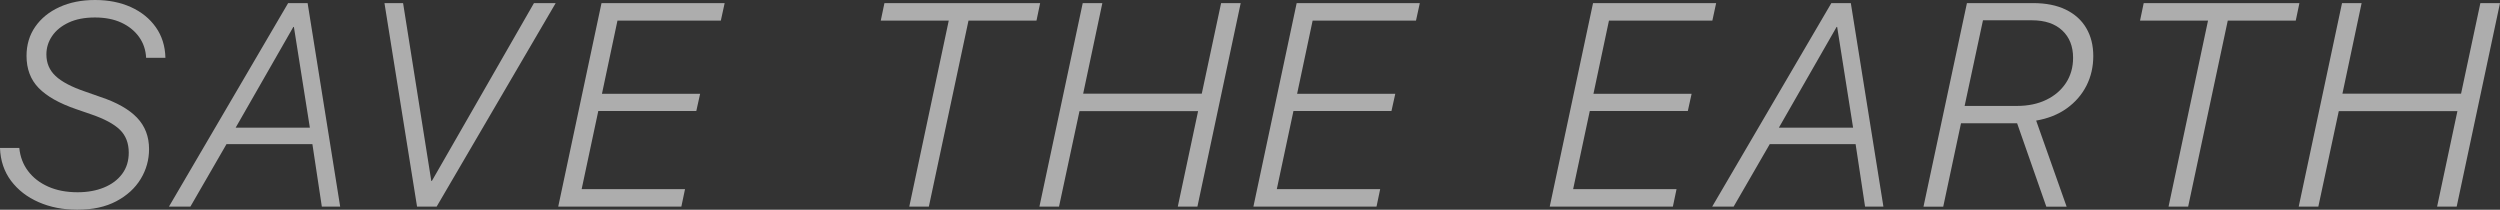 <?xml version="1.0" encoding="UTF-8"?><svg id="b" xmlns="http://www.w3.org/2000/svg" width="1643.65" height="137.89" viewBox="0 0 1643.65 137.89"><rect x="0" y="0" width="1643.65" height="137.89" fill="#333333" stroke="none"/><g id="c"><g opacity=".6"><path d="M12.69,97.28c.56,5.75,2.47,10.8,5.75,15.16,3.28,4.36,7.69,7.78,13.23,10.25,5.52,2.47,11.97,3.71,19.33,3.71,6.49,0,12.26-1.03,17.33-3.11,5.07-2.06,9.07-5.05,11.97-8.94,2.91-3.89,4.35-8.56,4.35-14,0-6.24-1.94-11.25-5.79-15.02-3.87-3.77-10.12-7.14-18.77-10.11l-9.93-3.43c-11.19-3.83-19.43-8.49-24.75-13.96-5.32-5.47-7.97-12.5-7.97-21.09,0-7.29,1.92-13.69,5.75-19.2,3.83-5.5,9.13-9.8,15.91-12.89C45.85,1.55,53.66,0,62.5,0c8.84,0,16.69,1.57,23.59,4.68,6.88,3.13,12.34,7.53,16.36,13.22,4.02,5.69,6.12,12.4,6.31,20.12h-12.69c-.25-5.19-1.81-9.79-4.68-13.78-2.88-3.99-6.76-7.1-11.64-9.37-4.88-2.25-10.67-3.38-17.35-3.38-6.74,0-12.49,1.11-17.25,3.34-4.76,2.23-8.39,5.18-10.88,8.85-2.51,3.69-3.77,7.72-3.77,12.11,0,5.69,2.02,10.42,6.04,14.19,4.02,3.77,10.47,7.17,19.37,10.2l10.01,3.52c10.82,3.59,18.88,8.15,24.17,13.67,5.28,5.54,7.91,12.42,7.91,20.64,0,7.05-1.83,13.6-5.5,19.66-3.69,6.06-9.05,10.94-16.05,14.65-7.03,3.71-15.56,5.56-25.64,5.56-9.33,0-17.8-1.66-25.37-4.97-7.58-3.3-13.62-7.99-18.18-14.04-4.53-6.06-6.97-13.26-7.27-21.61h12.69Z" fill="#fff" stroke-width="0"/><path d="M205.39,94.77h-56.48s-23.74,41.08-23.74,41.08h-14.1S189.44,2.04,189.44,2.04h12.8s21.41,133.81,21.41,133.81h-12.06s-6.2-41.08-6.2-41.08ZM154.94,83.92h48.78s-10.49-66.21-10.49-66.21h-.37s-37.92,66.21-37.92,66.21Z" fill="#fff" stroke-width="0"/><path d="M274.2,135.85L252.77,2.04h12.24s18.55,116.93,18.55,116.93h.37S351.06,2.04,351.06,2.04h14.28s-78.27,133.81-78.27,133.81h-12.88Z" fill="#fff" stroke-width="0"/><path d="M447.95,135.85h-80.94S395.47,2.04,395.47,2.04h80.96s-2.51,11.5-2.51,11.5h-67.96s-10.2,48.13-10.2,48.13h64.54s-2.51,11.31-2.51,11.31h-64.44s-10.94,51.37-10.94,51.37h67.96s-2.41,11.5-2.41,11.5Z" fill="#fff" stroke-width="0"/><path d="M597.81,135.85l25.96-122.31h-44.7s2.41-11.5,2.41-11.5h102.38s-2.41,11.5-2.41,11.5h-44.7s-26.07,122.31-26.07,122.31h-12.88Z" fill="#fff" stroke-width="0"/><path d="M774.35,135.85l13.35-62.78h-77.98s-13.46,62.78-13.46,62.78h-12.88S711.85,2.04,711.85,2.04h12.9s-12.61,59.53-12.61,59.53h77.98s12.71-59.53,12.71-59.53h12.88s-28.46,133.81-28.46,133.81h-12.9Z" fill="#fff" stroke-width="0"/><path d="M905,135.85h-80.94S852.51,2.04,852.51,2.04h80.96s-2.51,11.5-2.51,11.5h-67.96s-10.2,48.13-10.2,48.13h64.54s-2.51,11.31-2.51,11.31h-64.44s-10.94,51.37-10.94,51.37h67.96s-2.41,11.5-2.41,11.5Z" fill="#fff" stroke-width="0"/><path d="M1099.84,135.85h-80.96s28.48-133.81,28.48-133.81h80.94s-2.49,11.5-2.49,11.5h-67.98s-10.2,48.13-10.2,48.13h64.54s-2.49,11.31-2.49,11.31h-64.46s-10.94,51.37-10.94,51.37h67.98s-2.41,11.5-2.41,11.5Z" fill="#fff" stroke-width="0"/><path d="M1219.99,94.77h-56.46s-23.74,41.08-23.74,41.08h-14.1S1204.04,2.04,1204.04,2.04h12.8s21.43,133.81,21.43,133.81h-12.06s-6.22-41.08-6.22-41.08ZM1169.55,83.92h48.78s-10.47-66.21-10.47-66.21h-.37s-37.94,66.21-37.94,66.21Z" fill="#fff" stroke-width="0"/><path d="M1293.15,2.04h43.48c8.47,0,15.66,1.43,21.58,4.31,5.89,2.87,10.39,6.93,13.44,12.15,3.07,5.23,4.6,11.33,4.6,18.32,0,7.11-1.5,13.62-4.49,19.51-3.01,5.91-7.32,10.87-12.9,14.89-5.61,4.02-12.32,6.71-20.17,8.07l20.03,56.57h-13.35s-19.19-54.8-19.19-54.8h-1.11s-35.79,0-35.79,0l-11.68,54.8h-12.98s28.56-133.81,28.56-133.81ZM1291.67,69.64h34.5c7.23,0,13.6-1.33,19.14-3.99,5.52-2.66,9.85-6.37,12.98-11.13,3.11-4.76,4.68-10.26,4.68-16.51,0-7.54-2.37-13.54-7.13-17.99-4.76-4.45-11.42-6.68-19.95-6.68h-32.17s-12.06,56.29-12.06,56.29Z" fill="#fff" stroke-width="0"/><path d="M1425.73,135.85l25.96-122.31h-44.7s2.41-11.5,2.41-11.5h102.38s-2.41,11.5-2.41,11.5h-44.7s-26.05,122.31-26.05,122.31h-12.9Z" fill="#fff" stroke-width="0"/><path d="M1602.3,135.85l13.35-62.78h-78s-13.44,62.78-13.44,62.78h-12.9s28.48-133.81,28.48-133.81h12.88s-12.61,59.53-12.61,59.53h78s12.69-59.53,12.69-59.53h12.9s-28.48,133.81-28.48,133.81h-12.88Z" fill="#fff" stroke-width="0"/></g></g></svg>